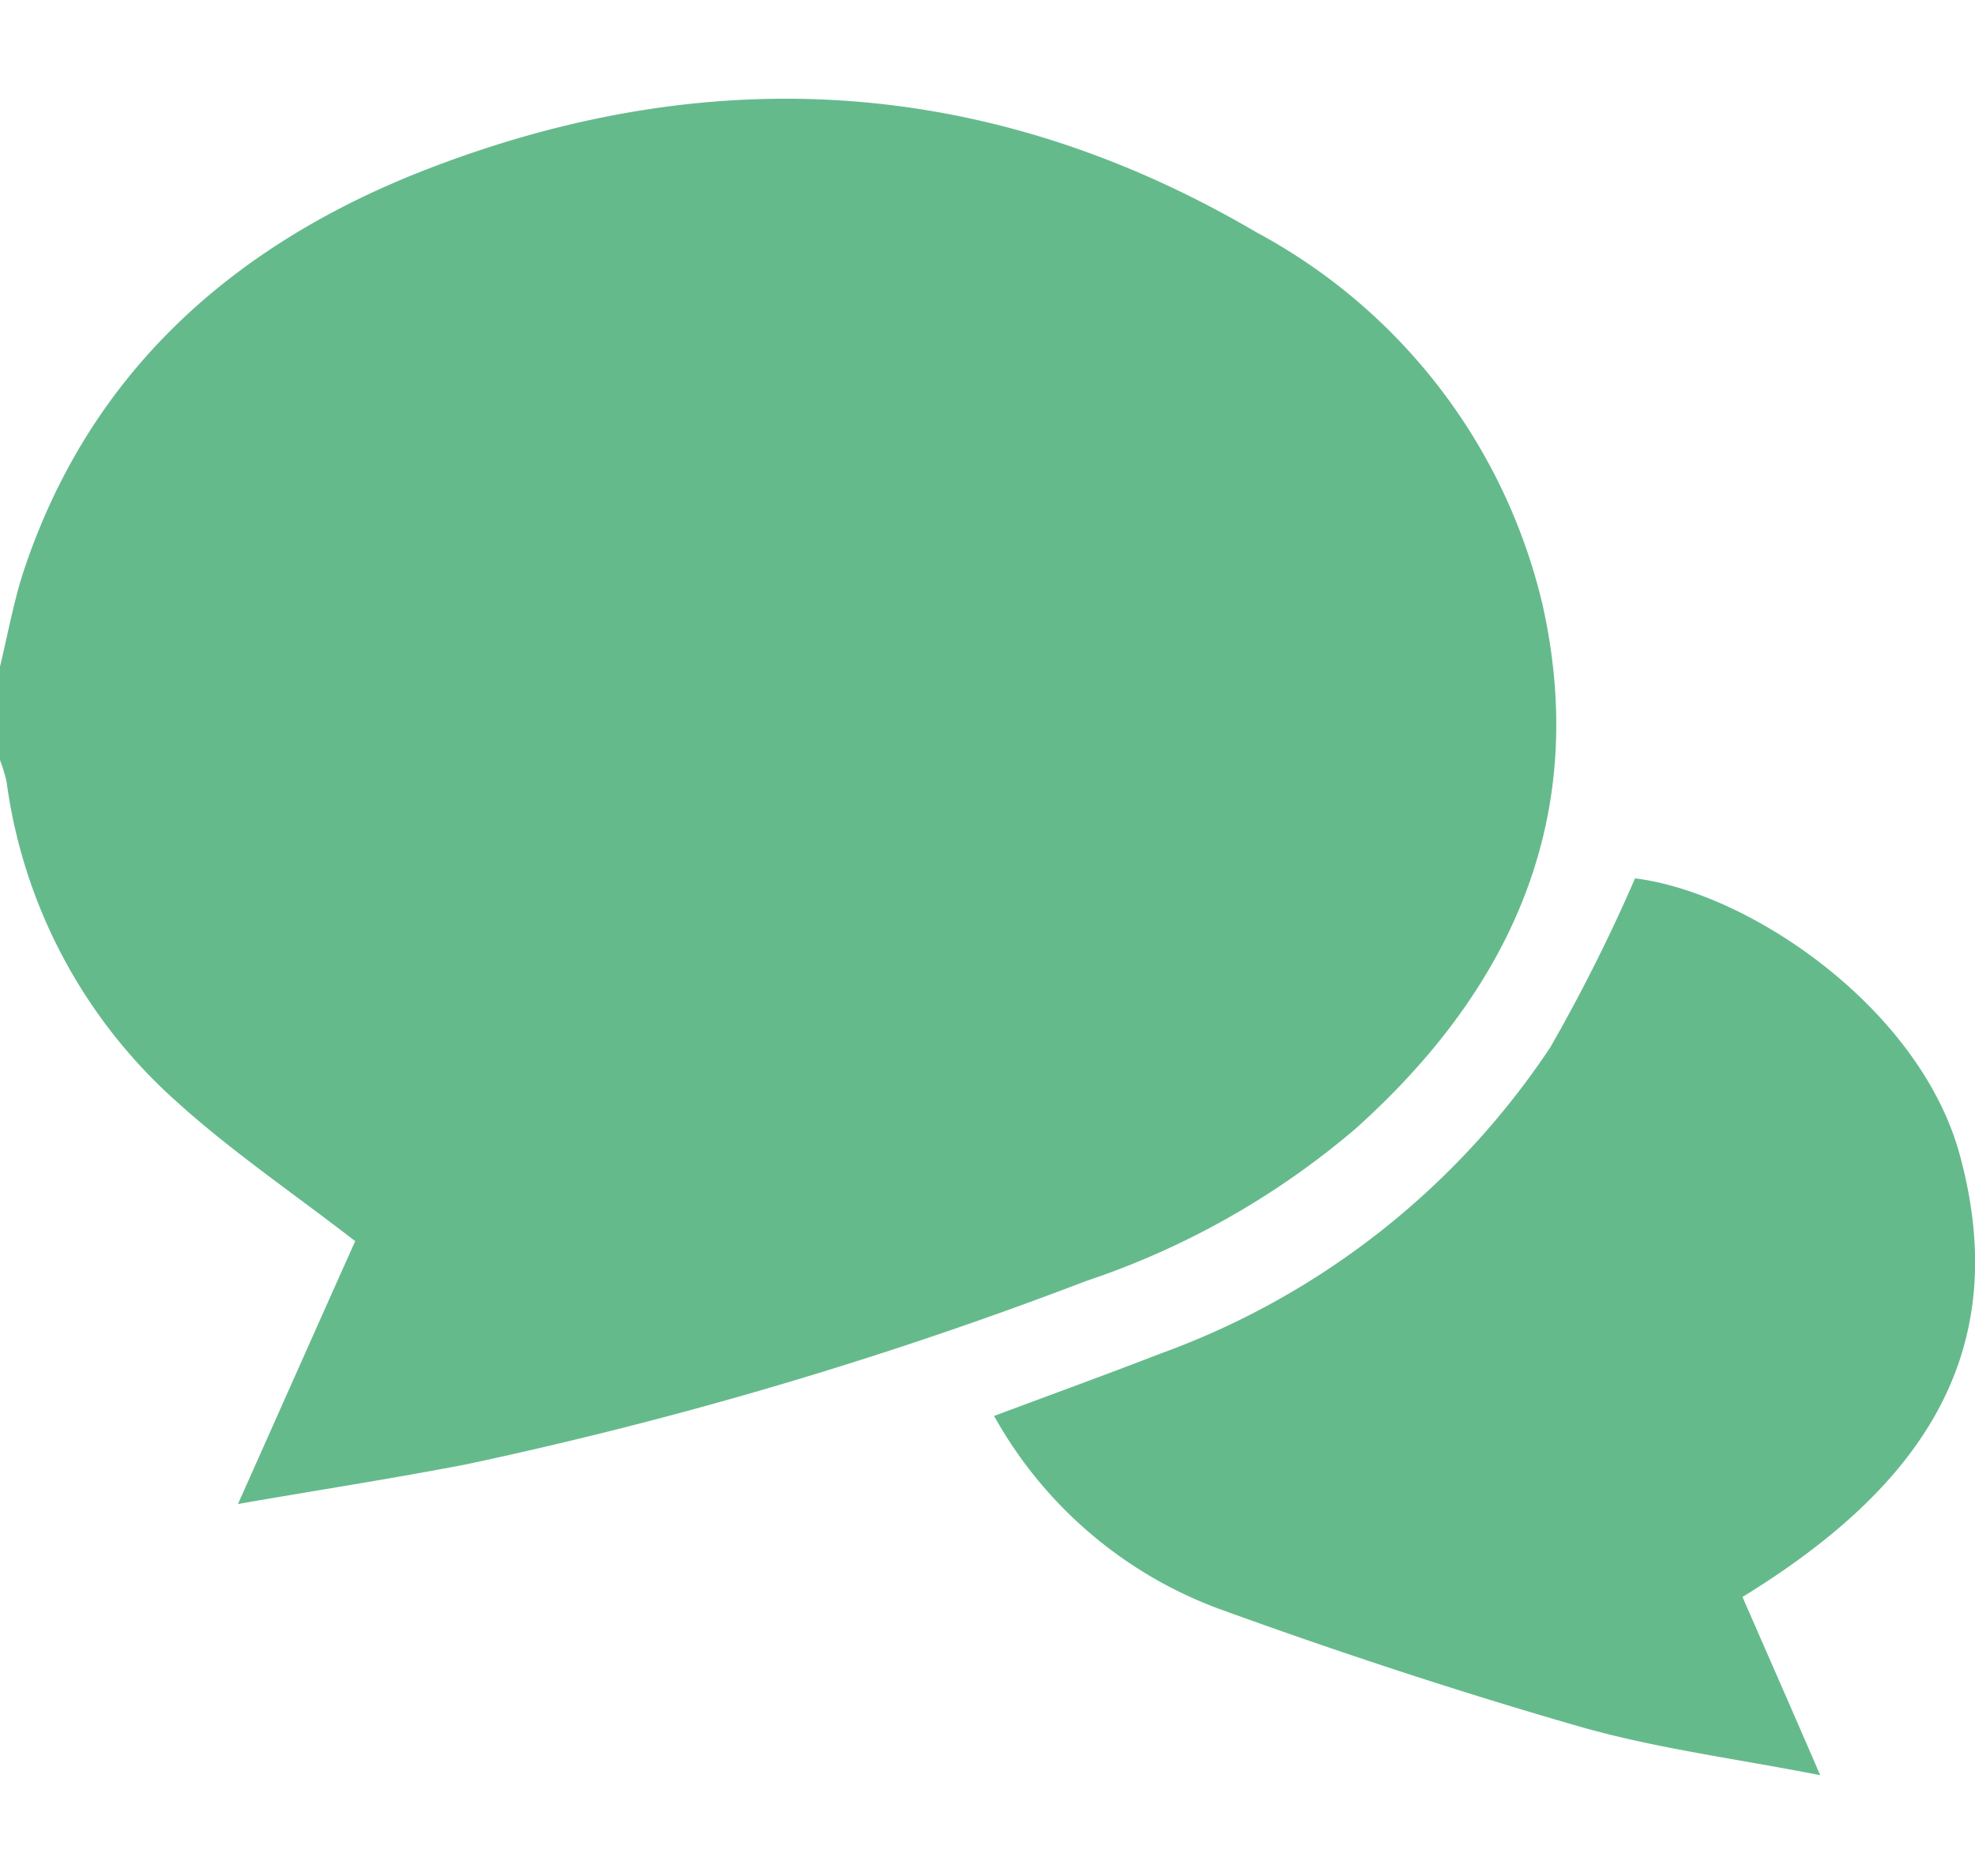 <svg height="57" viewBox="0 0 60 57" width="60" xmlns="http://www.w3.org/2000/svg" xmlns:xlink="http://www.w3.org/1999/xlink"><clipPath id="a"><path d="m-20305-21575h60v57h-60z"/></clipPath><g clip-path="url(#a)" transform="translate(20305 21575)"><g fill="#65ba8c" transform="translate(-20305 -21572)"><path d="m0 17.252c.218-.9.389-1.827.659-2.717 1.933-6.014 6.173-9.891 11.841-12.206 8.773-3.541 17.438-3.106 25.667 1.728a17.353 17.353 0 0 1 8.691 11.3c1.444 6.429-.917 11.665-5.671 15.932a24.644 24.644 0 0 1 -8.2 4.636 126.1 126.1 0 0 1 -18.846 5.572c-2.222.429-4.451.771-6.911 1.2 1.279-2.868 2.453-5.513 3.561-7.986-1.9-1.471-3.778-2.743-5.44-4.253a15.827 15.827 0 0 1 -5.151-9.705 5.093 5.093 0 0 0 -.2-.659z"/><path d="m30.2 40.022c1.761-.659 3.4-1.253 5.031-1.886a24.051 24.051 0 0 0 11.869-9.318 51.707 51.707 0 0 0 2.572-5.13c3.508.435 8.645 3.957 9.858 8.375 1.741 6.33-1.517 10.34-6.594 13.459.752 1.721 1.5 3.422 2.361 5.414-2.638-.514-5.012-.818-7.313-1.477-3.677-1.059-7.317-2.259-10.904-3.559a12.971 12.971 0 0 1 -6.88-5.878z"/></g></g></svg>